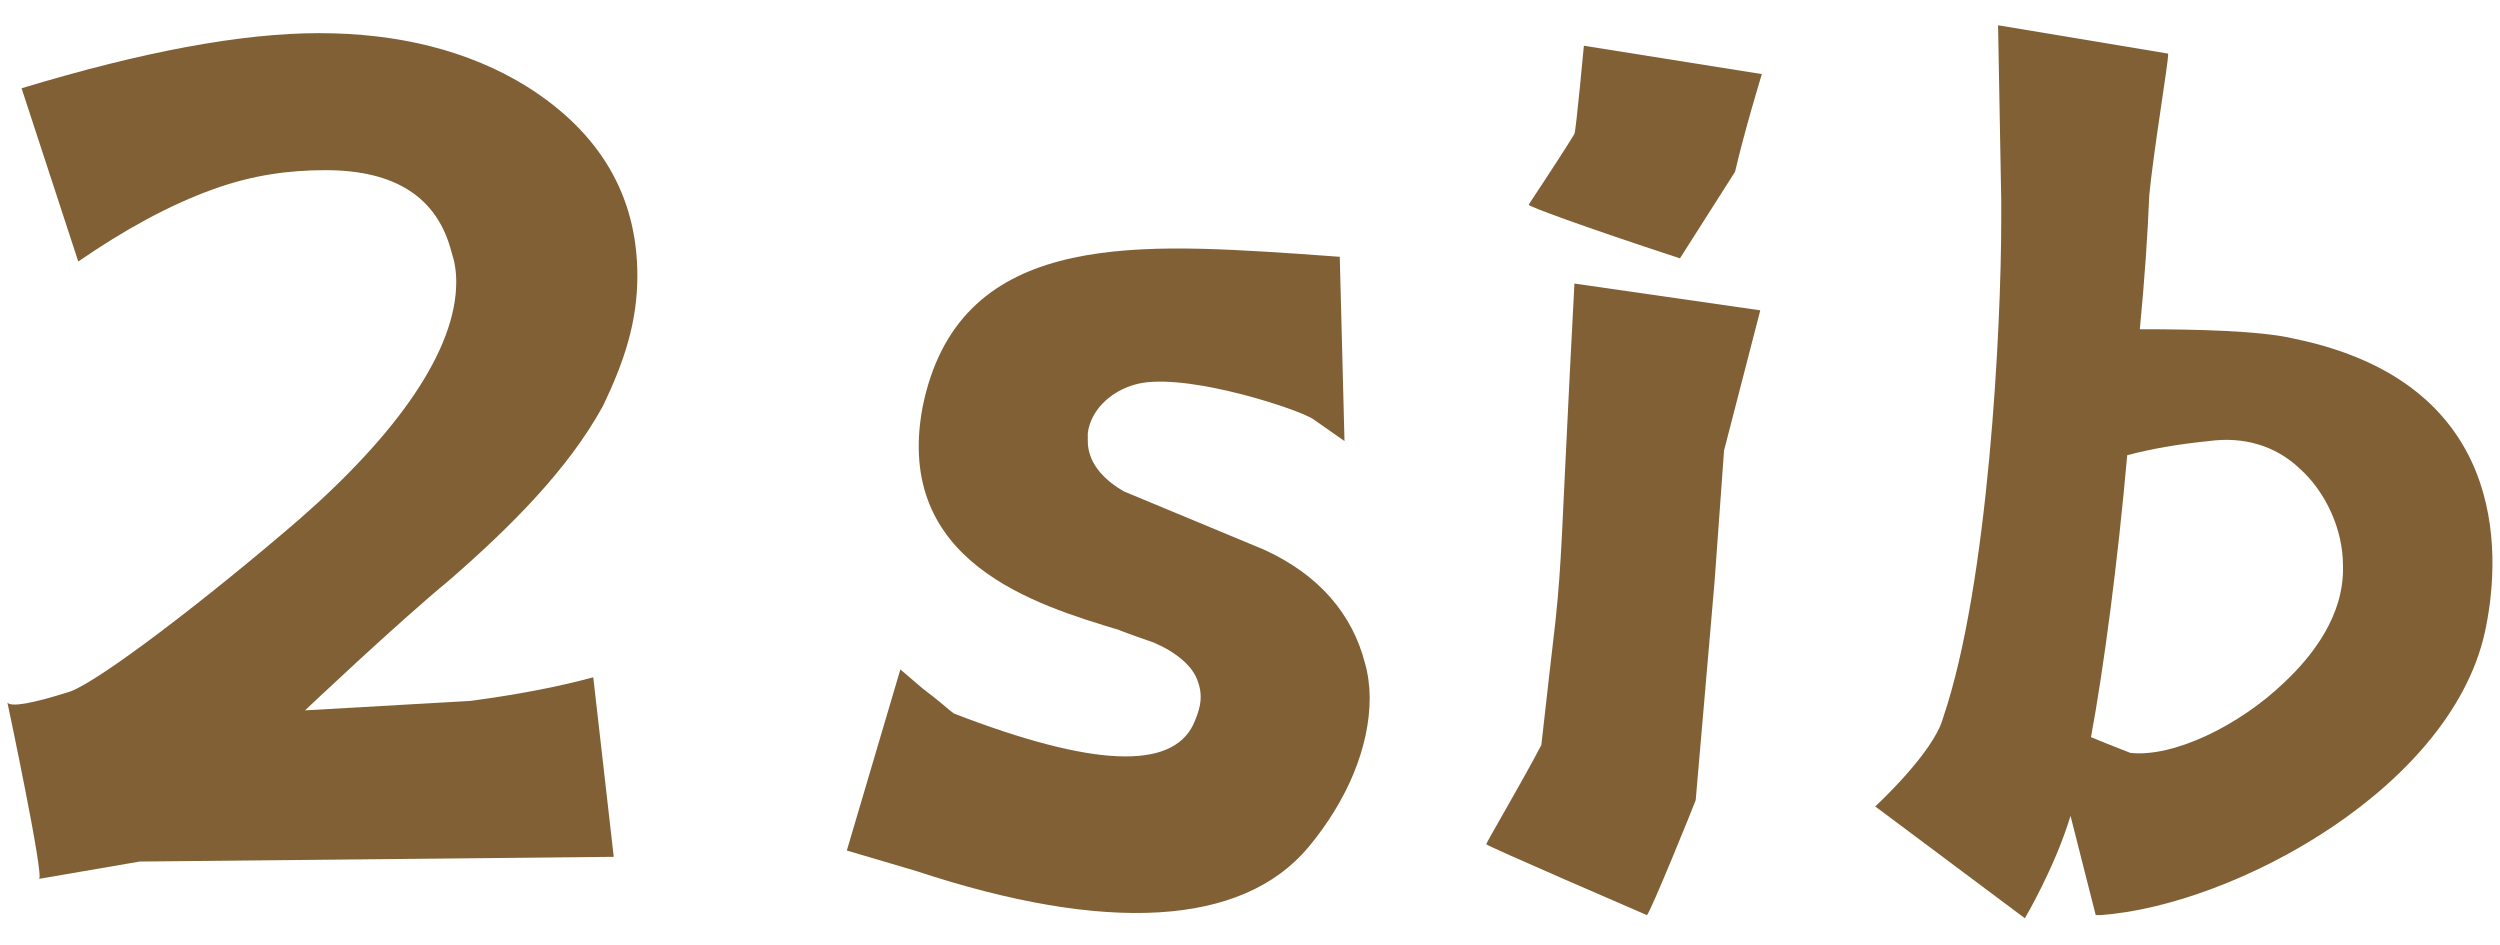 <?xml version="1.0" encoding="UTF-8"?><svg id="_レイヤー_2" xmlns="http://www.w3.org/2000/svg" width="56mm" height="21.17mm" viewBox="0 0 158.74 60"><defs><style>.cls-1{fill:#816035;}</style></defs><path class="cls-1" d="m1.37,5.6c7.6-2.3,13.9-3.5,18.9-3.5s9.5,1.1,13.2,3.4c4.6,2.9,7,6.9,7,12,0,2.9-.8,5.4-2.2,8.3-2.2,4-5.8,7.6-9.7,11-3.4,2.8-9.2,8.3-9.2,8.3l10.5-.6c3-.4,5.6-.9,7.8-1.5l1.3,11.4-30.1.3-6.4,1.1c.4.1-2-11.2-2-11.2.2.3,1.5.1,4-.7,1.9-.7,8.7-5.9,14.5-10.9,6.3-5.5,10-10.8,10-15.1,0-.7-.1-1.3-.3-1.9-.9-3.5-3.6-5.2-8-5.2-2.3,0-4.6.3-7.1,1.2-2.8,1-5.7,2.6-8.6,4.6L1.37,5.6Z"/><path class="cls-1" d="m86.67,42.1c.2.7.3,1.5.3,2.2,0,3.1-1.4,6.5-3.9,9.5-4.2,5-12.8,5.5-24.9,1.5l-4.4-1.3,3.4-11.5,1.4,1.2c1.2.9,1.7,1.4,2,1.6,8.8,3.4,13.8,3.6,15.2.7.3-.7.7-1.6.3-2.7-.3-1-1.4-1.9-2.8-2.5,0,0-2.3-.8-2.2-.8-5.3-1.6-14.3-4.3-12.5-14.1,2.2-11.1,13.1-10.5,23.7-9.8l2.8.2.3,11.7-2-1.4c-.9-.6-7.5-2.8-10.8-2.3-1.8.3-3.3,1.6-3.5,3.2v.5c0,1.3.9,2.4,2.3,3.2l8.9,3.7c3.5,1.6,5.6,4.1,6.4,7.2Z"/><path class="cls-1" d="m104.57,58.1s-10.2-4.4-10.2-4.5,2.3-4,3.5-6.3c0-.1.9-7.9.9-7.9.4-3.8.4-5.8.9-15.6l.3-5.8,11.8,1.7-2.3,8.9-.6,8.3c0,.1-.3,3.4-1.2,13.9-.1.3-2.9,7.2-3.1,7.3Zm-4.6-49.6c.1-.2.6-5.6.6-5.6l11.3,1.8s-1.1,3.6-1.7,6.2l-3.5,5.5c-6.4-2.1-9.6-3.3-9.6-3.4-.1.1,1.8-2.7,2.9-4.5Z"/><path class="cls-1" d="m123.37,45.6c2.9-8.5,3.7-24.9,3.7-31.6v-1.3l-.2-11.1,10.8,1.8c0,.4-.2,1.6-.5,3.7-.3,2-.6,4.2-.7,5.3-.1,2.5-.3,5.4-.6,8.5,3.7,0,7.7.1,9.8.6,13.6,2.8,13.1,13.6,12.2,18.2-1.9,10.2-16,17.8-24.5,18.4h-.3l-1.6-6.3c-1,3.3-2.9,6.5-2.9,6.5l-9.5-7.1s3.7-3.4,4.3-5.6Zm9.4,1.2c1.2.5,2.5,1,2.5,1,2.7.3,6.9-1.7,9.8-4.5,1.7-1.6,3.8-4.2,3.7-7.4,0-2.3-1.1-4.7-2.8-6.2-1.5-1.4-3.5-2-5.7-1.7-2,.2-3.7.5-5.2.9-.6,6.8-1.5,13.6-2.3,17.9Z"/></svg>
